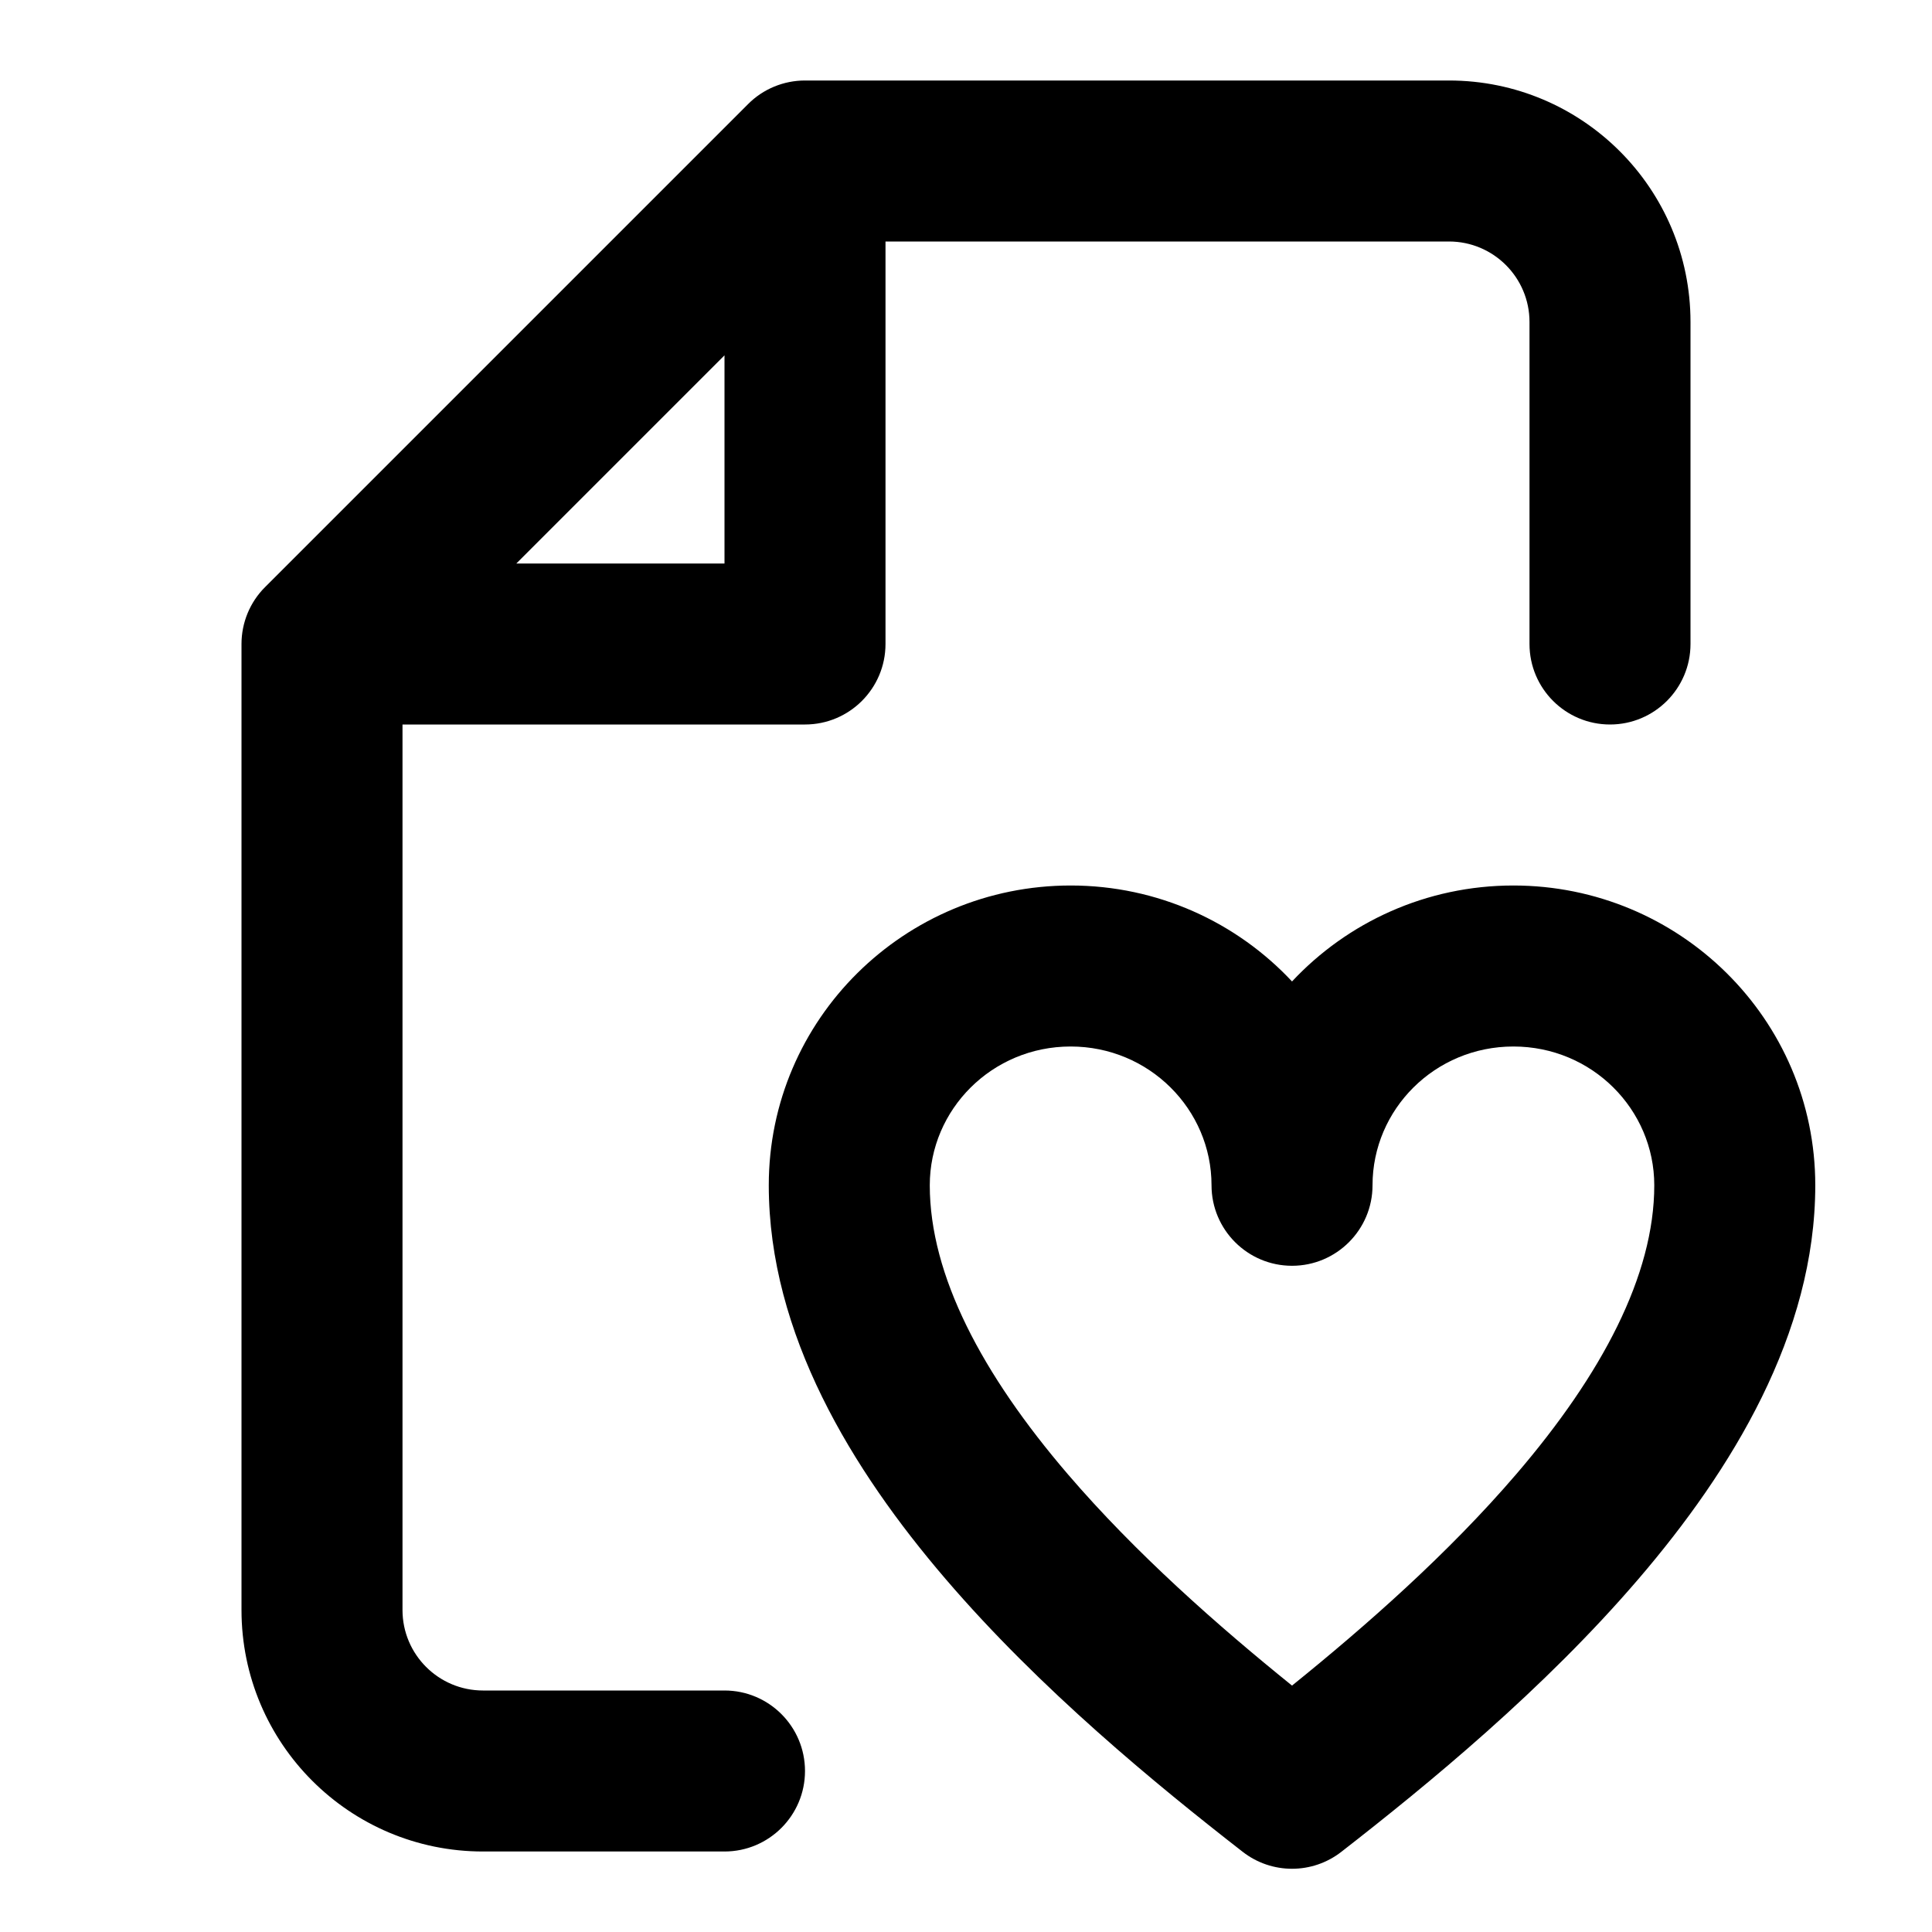 <?xml version="1.0" encoding="utf-8"?>
<svg width="800px" height="800px" viewBox="0 0 24 24" fill="none" xmlns="http://www.w3.org/2000/svg">
<path fill-rule="evenodd" clip-rule="evenodd" d="M10 1C9.735 1 9.48 1.105 9.293 1.293L3.293 7.293C3.105 7.48 3 7.735 3 8V20C3 21.657 4.343 23 6 23H9C9.552 23 10 22.552 10 22C10 21.448 9.552 21 9 21H6C5.448 21 5 20.552 5 20V9H10C10.552 9 11 8.552 11 8V3H18C18.552 3 19 3.448 19 4V8C19 8.552 19.448 9 20 9C20.552 9 21 8.552 21 8V4C21 2.343 19.657 1 18 1H10ZM9 7H6.414L9 4.414V7ZM11.55 14.724C11.55 13.781 12.324 13 13.3 13C14.275 13 15.05 13.781 15.05 14.724C15.05 15.276 15.498 15.724 16.05 15.724C16.602 15.724 17.05 15.276 17.05 14.724C17.05 13.781 17.824 13 18.8 13C19.776 13 20.55 13.781 20.55 14.724C20.55 15.843 19.899 17.072 18.837 18.311C17.99 19.299 16.968 20.198 16.05 20.939C15.132 20.198 14.11 19.299 13.263 18.311C12.201 17.072 11.55 15.843 11.55 14.724ZM13.3 11C14.383 11 15.364 11.458 16.05 12.192C16.736 11.458 17.716 11 18.8 11C20.862 11 22.55 12.658 22.55 14.724C22.55 16.571 21.513 18.262 20.355 19.613C19.177 20.988 17.736 22.169 16.664 23.003C16.303 23.285 15.797 23.285 15.436 23.003C14.364 22.169 12.923 20.988 11.745 19.613C10.587 18.262 9.55 16.571 9.55 14.724C9.55 12.658 11.238 11 13.3 11Z" fill="#000000"/>
</svg>